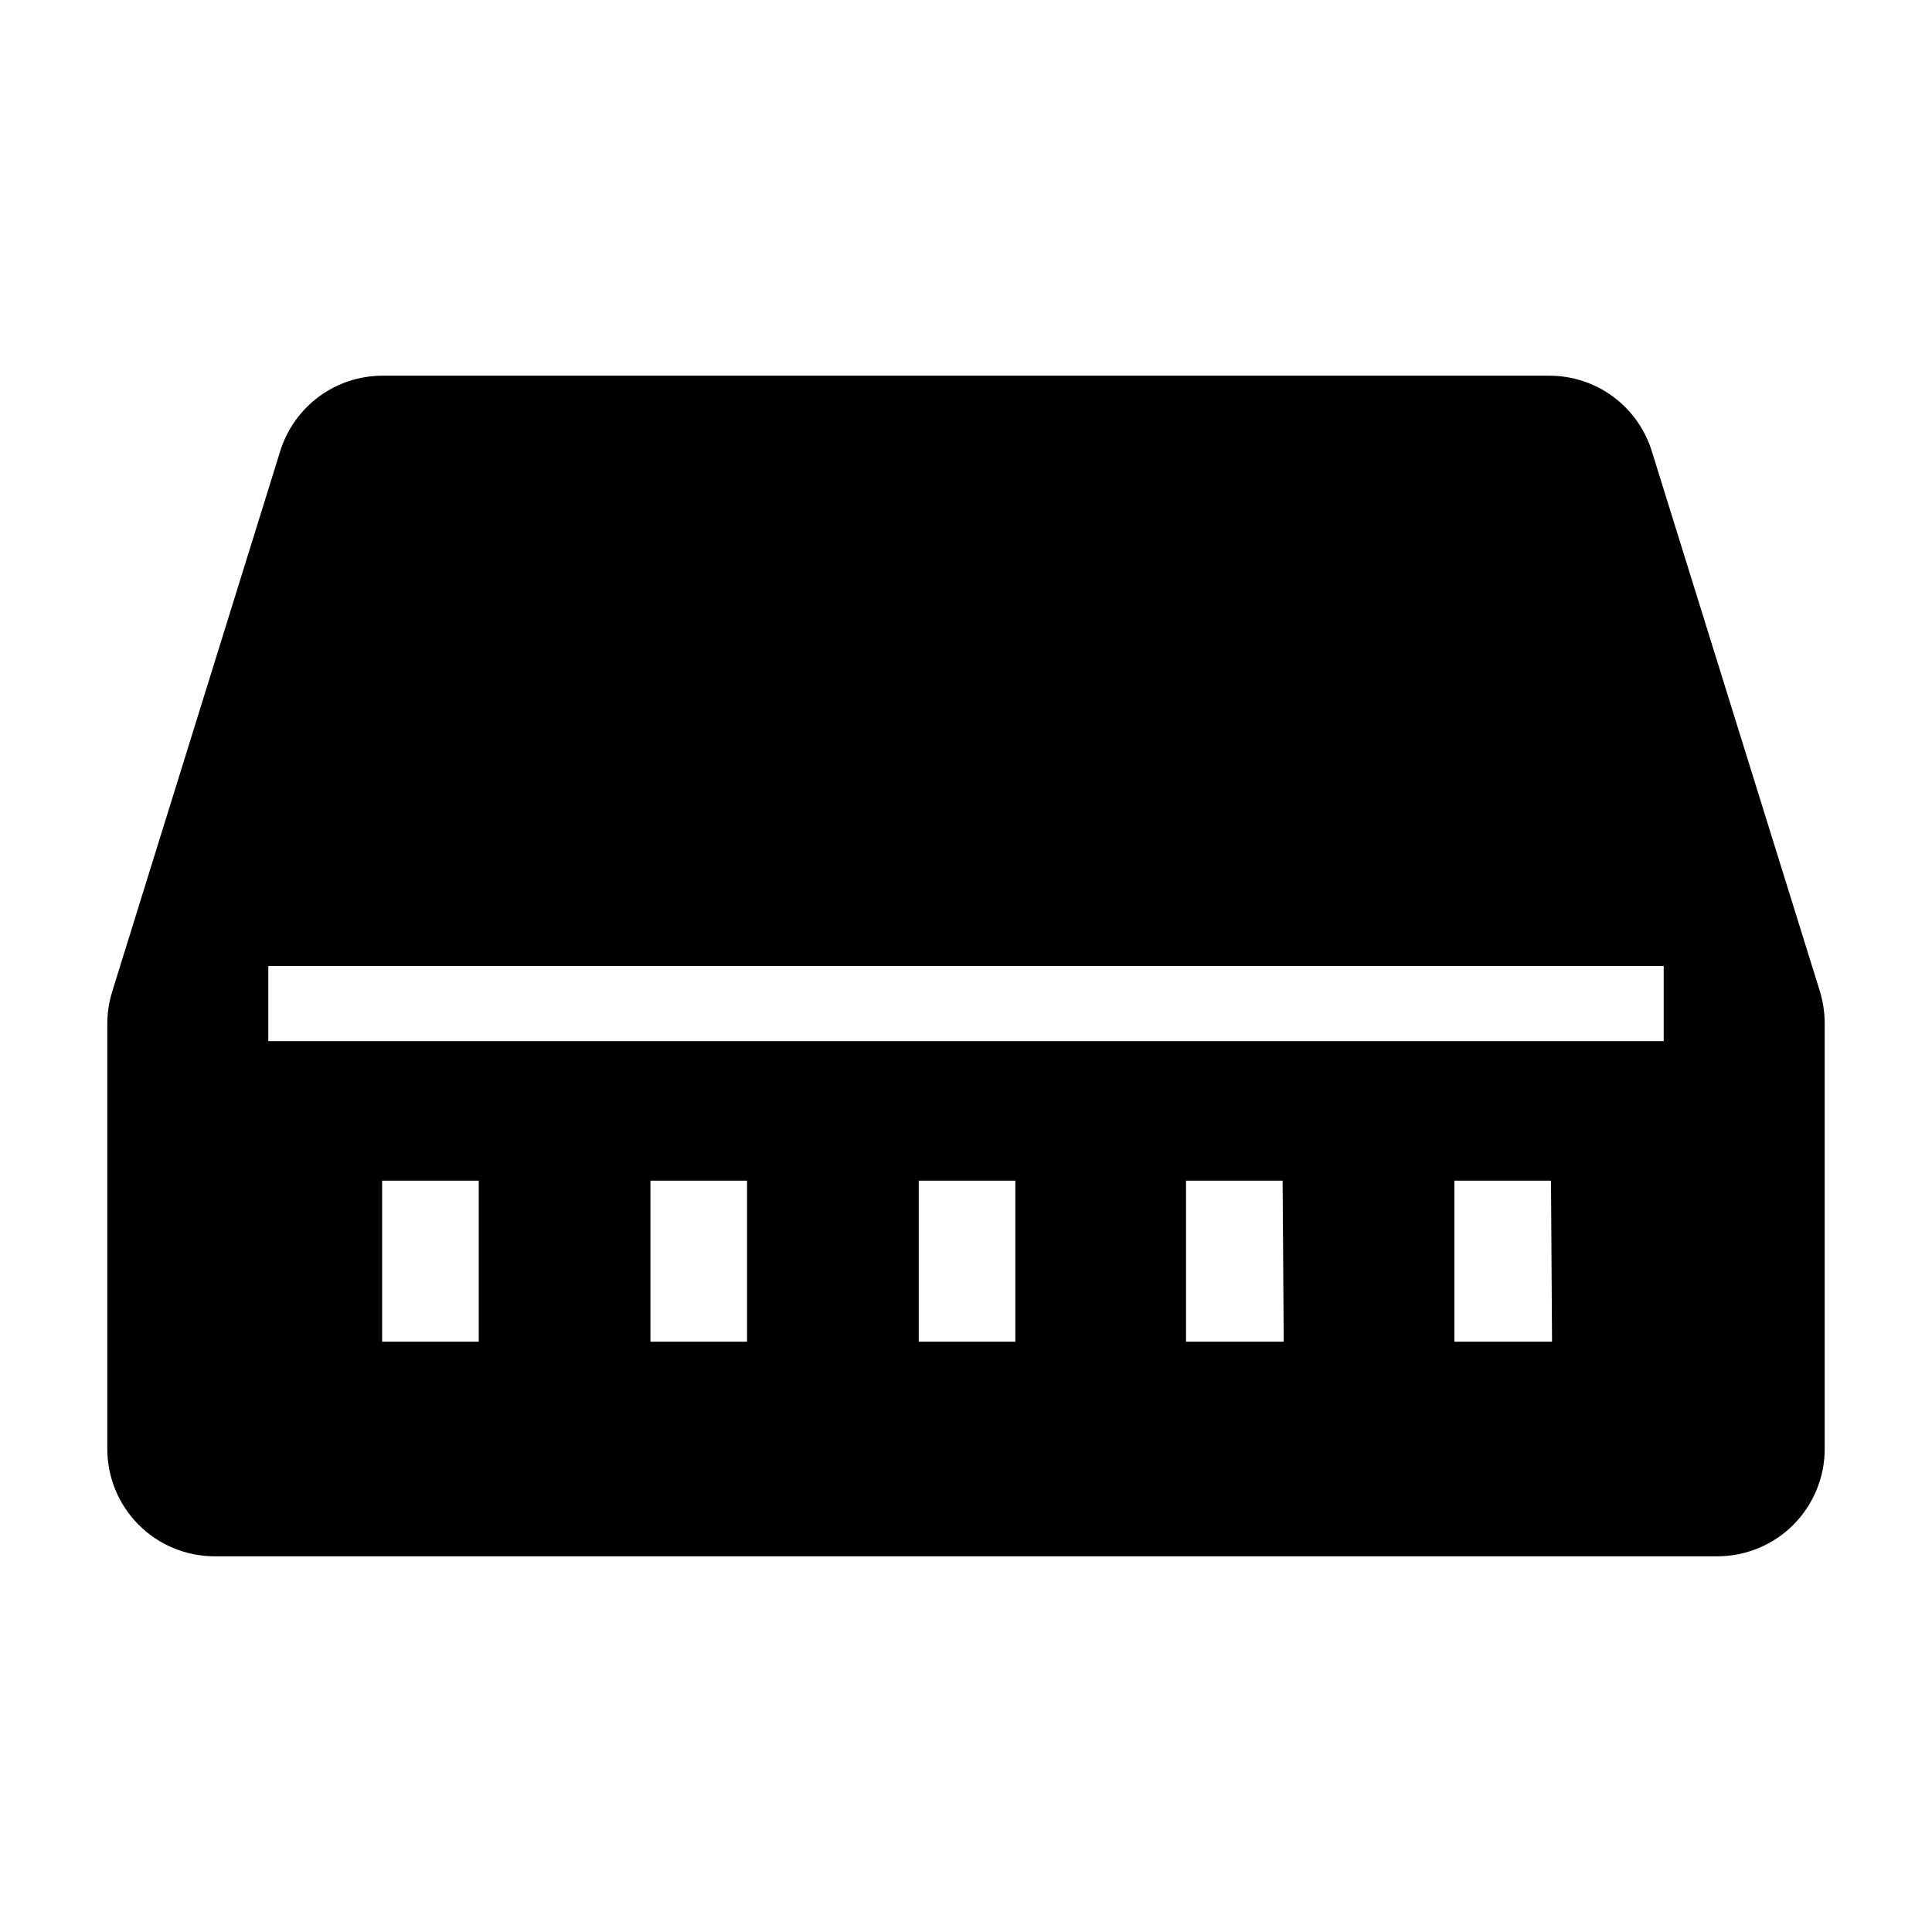 <?xml version="1.0" encoding="UTF-8"?> <svg xmlns="http://www.w3.org/2000/svg" width="24" height="24" viewBox="0 0 24 24" fill="none"><g clip-path="url(#clip0_247_4821)"><path d="M22.607 12.313L20.52 5.607C20.436 5.335 20.267 5.096 20.038 4.927C19.809 4.758 19.531 4.667 19.247 4.667H4.753C4.468 4.667 4.191 4.758 3.962 4.927C3.733 5.096 3.564 5.335 3.48 5.607L1.393 12.32C1.354 12.447 1.333 12.58 1.333 12.713V18C1.333 18.354 1.474 18.693 1.724 18.943C1.974 19.193 2.313 19.333 2.667 19.333H21.333C21.687 19.333 22.026 19.193 22.276 18.943C22.526 18.693 22.667 18.354 22.667 18V12.707C22.666 12.573 22.646 12.441 22.607 12.313ZM5.947 16.667H4.747V14.667H5.947V16.667ZM9.28 16.667H8.08V14.667H9.28V16.667ZM12.613 16.667H11.413V14.667H12.613V16.667ZM15.947 16.667H14.733V14.667H15.933L15.947 16.667ZM19.28 16.667H18.067V14.667H19.267L19.28 16.667ZM20.667 12.933H3.333V12H20.667V12.933Z" fill="black"></path></g><defs><clipPath id="clip0_247_4821"><rect width="24" height="24" rx="1" fill="white"></rect></clipPath></defs></svg> 